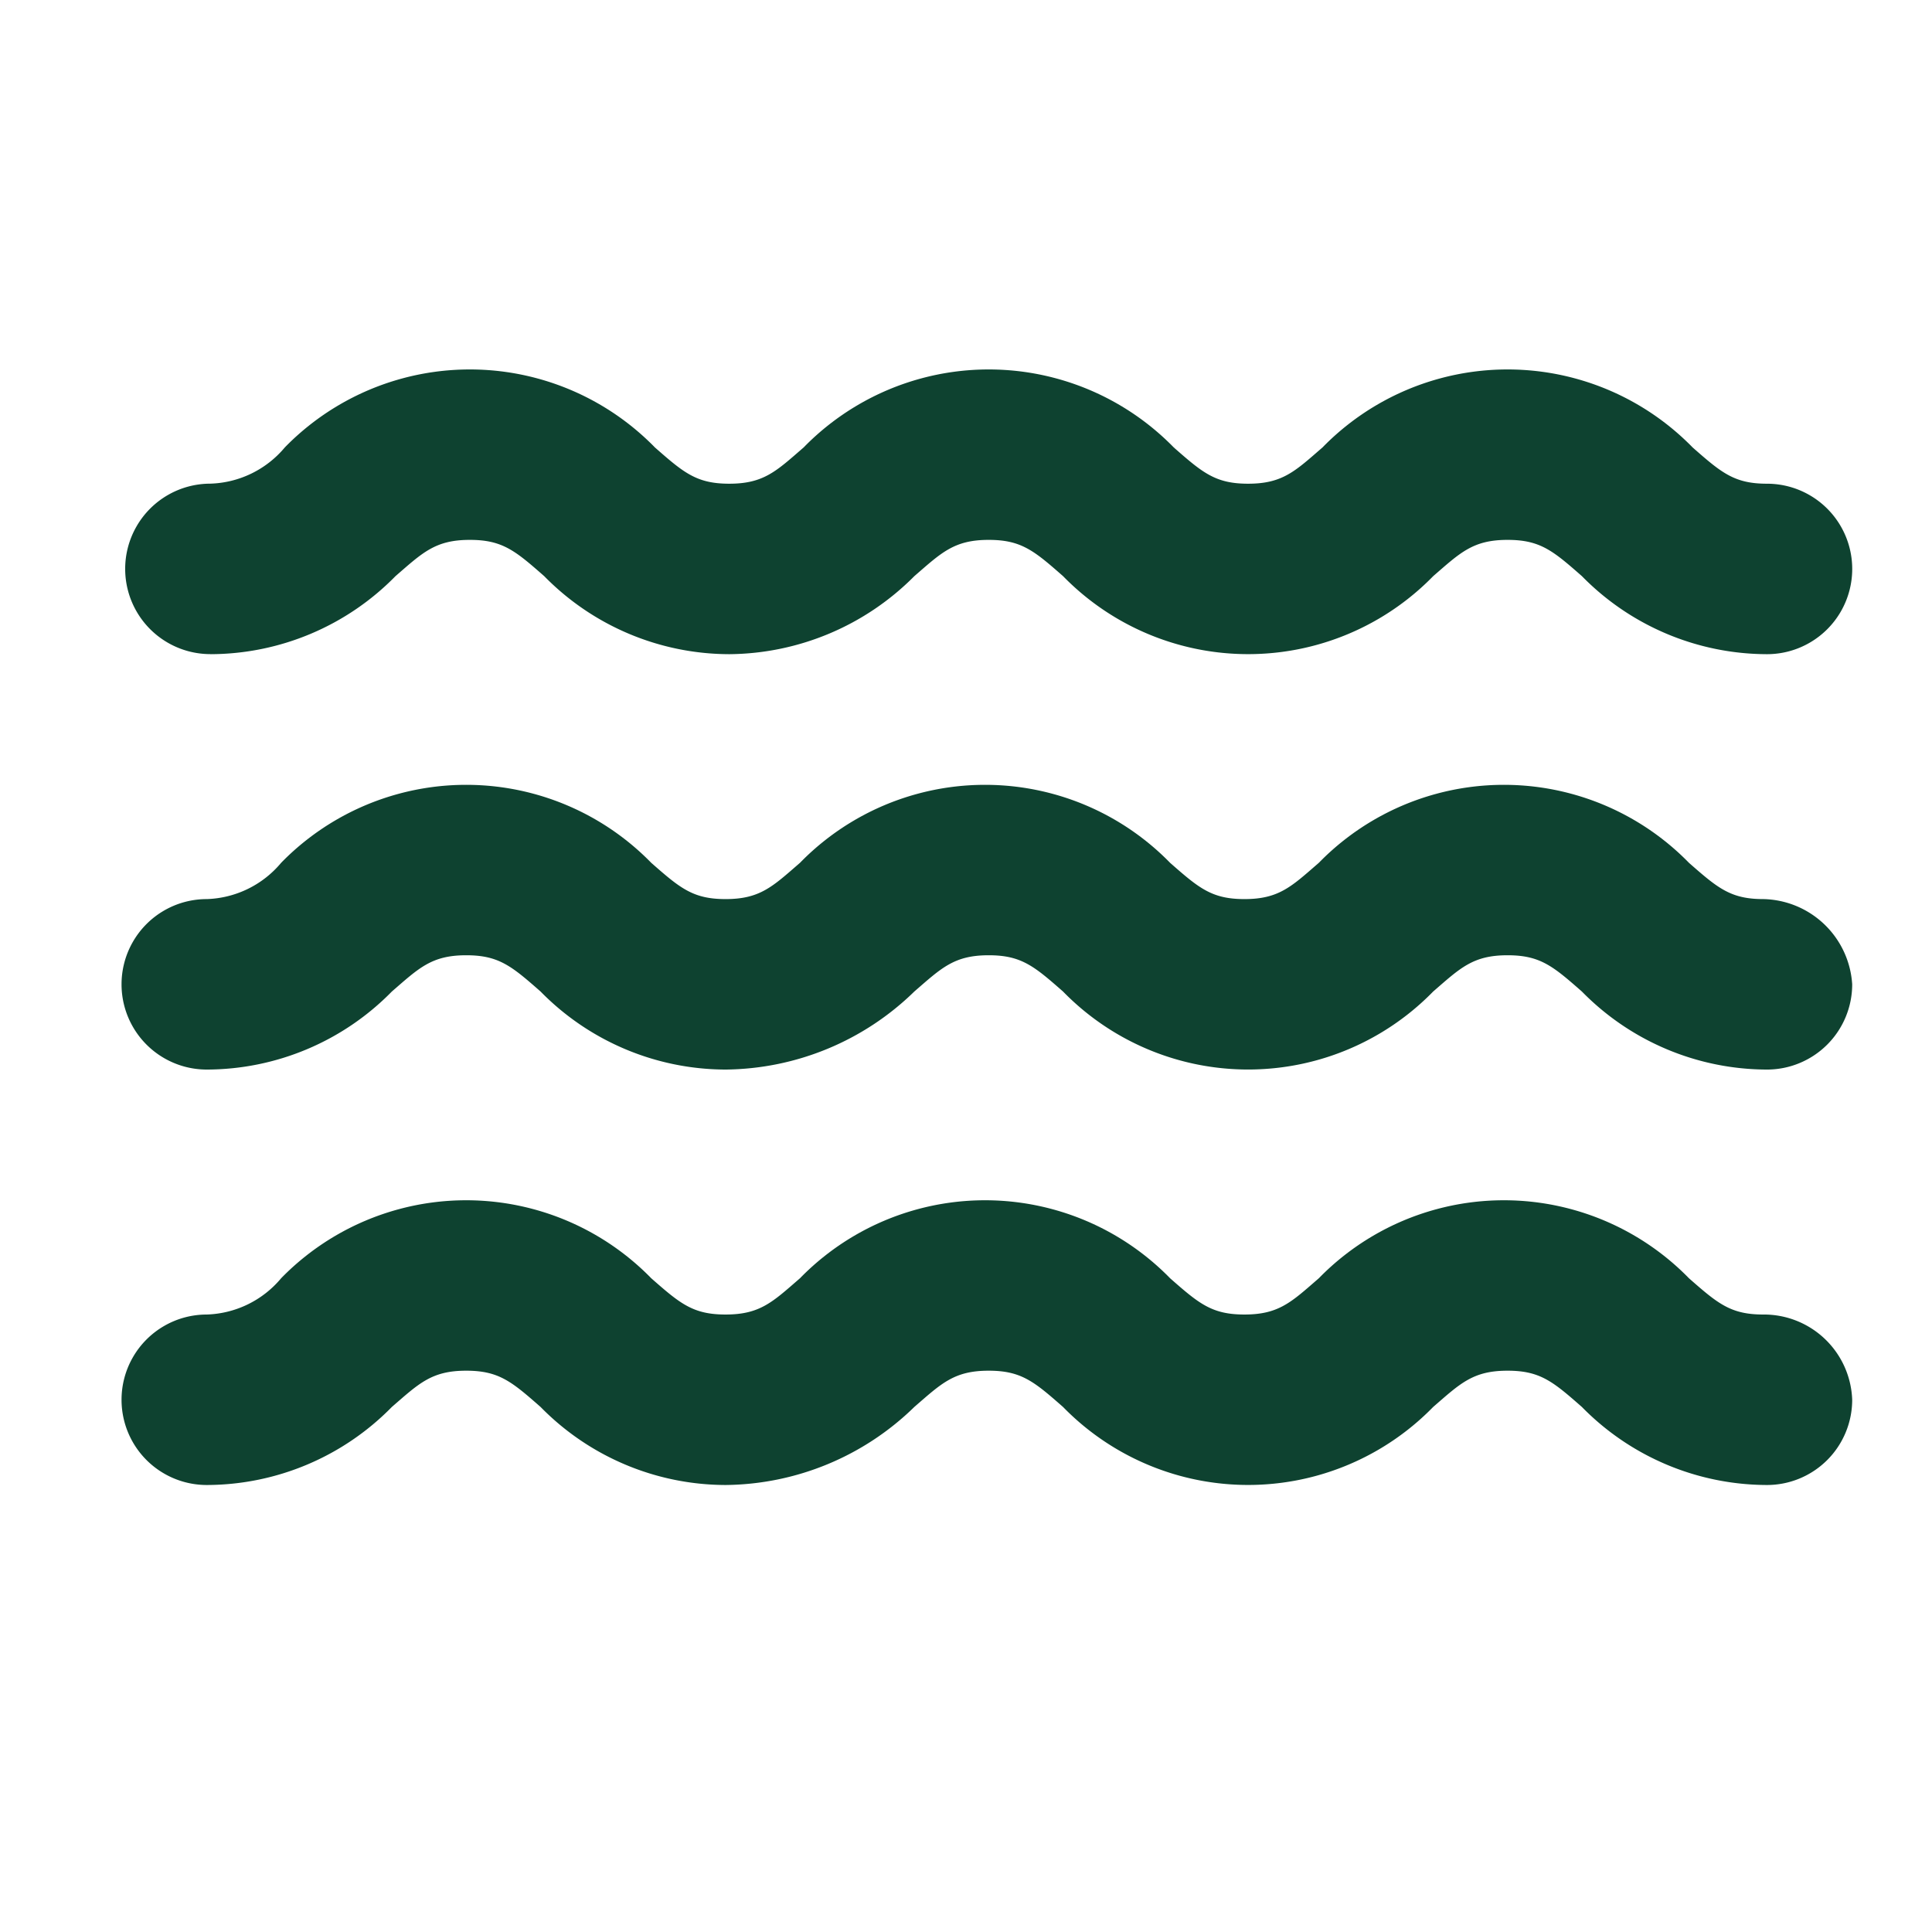 <?xml version="1.0" encoding="UTF-8"?>
<svg xmlns="http://www.w3.org/2000/svg" xmlns:xlink="http://www.w3.org/1999/xlink" width="68" height="68" viewBox="0 0 68 68">
  <defs>
    <clipPath id="clip-Espelhos-dagua">
      <rect width="68" height="68"></rect>
    </clipPath>
  </defs>
  <g id="Espelhos-dagua" clip-path="url(#clip-Espelhos-dagua)">
    <g id="noun-lake-3194548" transform="translate(2.809 -6.2)">
      <g id="Grupo_7327" data-name="Grupo 7327" transform="translate(1.469 19.2)">
        <path id="Caminho_6585" data-name="Caminho 6585" d="M60.085,46.123c-1.149,0-1.6-.383-2.618-1.277a9.1,9.1,0,0,0-13.026,0c-.958.83-1.4,1.277-2.618,1.277-1.149,0-1.6-.383-2.618-1.277a9.1,9.1,0,0,0-13.026,0c-.958.83-1.4,1.277-2.618,1.277-1.149,0-1.6-.383-2.618-1.277a9.1,9.1,0,0,0-13.026,0A3.555,3.555,0,0,1,5.3,46.123a3,3,0,0,0,0,6,9.144,9.144,0,0,0,6.513-2.746c.958-.83,1.4-1.277,2.618-1.277,1.149,0,1.6.383,2.618,1.277a9.144,9.144,0,0,0,6.513,2.746,9.631,9.631,0,0,0,6.64-2.746c.958-.83,1.4-1.277,2.618-1.277,1.149,0,1.6.383,2.618,1.277a9.1,9.1,0,0,0,13.026,0c.958-.83,1.4-1.277,2.618-1.277,1.149,0,1.6.383,2.618,1.277a9.144,9.144,0,0,0,6.513,2.746,3,3,0,0,0,3-3A3.2,3.2,0,0,0,60.085,46.123Z" transform="translate(-2.3 -27.478)" fill="#0e4230"></path>
        <path id="Caminho_6586" data-name="Caminho 6586" d="M60.085,69.023c-1.149,0-1.6-.383-2.618-1.277a9.1,9.1,0,0,0-13.026,0c-.958.83-1.4,1.277-2.618,1.277-1.149,0-1.6-.383-2.618-1.277a9.1,9.1,0,0,0-13.026,0c-.958.83-1.4,1.277-2.618,1.277-1.149,0-1.6-.383-2.618-1.277a9.1,9.1,0,0,0-13.026,0A3.555,3.555,0,0,1,5.3,69.023a3,3,0,1,0,0,6,9.144,9.144,0,0,0,6.513-2.746c.958-.83,1.4-1.277,2.618-1.277,1.149,0,1.6.383,2.618,1.277a9.144,9.144,0,0,0,6.513,2.746,9.631,9.631,0,0,0,6.64-2.746c.958-.83,1.4-1.277,2.618-1.277,1.149,0,1.6.383,2.618,1.277a9.1,9.1,0,0,0,13.026,0c.958-.83,1.4-1.277,2.618-1.277,1.149,0,1.6.383,2.618,1.277a9.144,9.144,0,0,0,6.513,2.746,3,3,0,0,0,3-3A3.109,3.109,0,0,0,60.085,69.023Z" transform="translate(-2.3 -35.756)" fill="#0e4230"></path>
        <path id="Caminho_6587" data-name="Caminho 6587" d="M5.5,29.225a9.144,9.144,0,0,0,6.513-2.746c.958-.83,1.4-1.277,2.618-1.277,1.149,0,1.6.383,2.618,1.277a9.144,9.144,0,0,0,6.513,2.746,9.276,9.276,0,0,0,6.513-2.746c.958-.83,1.4-1.277,2.618-1.277,1.149,0,1.6.383,2.618,1.277a9.1,9.1,0,0,0,13.026,0c.958-.83,1.4-1.277,2.618-1.277,1.149,0,1.6.383,2.618,1.277a9.144,9.144,0,0,0,6.513,2.746,3,3,0,0,0,0-6c-1.149,0-1.6-.383-2.618-1.277a9.1,9.1,0,0,0-13.026,0c-.958.83-1.4,1.277-2.618,1.277-1.149,0-1.6-.383-2.618-1.277a9.1,9.1,0,0,0-13.026,0c-.958.83-1.4,1.277-2.618,1.277-1.149,0-1.6-.383-2.618-1.277a9.1,9.1,0,0,0-13.026,0A3.555,3.555,0,0,1,5.5,23.223a3,3,0,1,0,0,6Z" transform="translate(-2.372 -19.2)" fill="#0e4230"></path>
      </g>
    </g>
  </g>
</svg>
